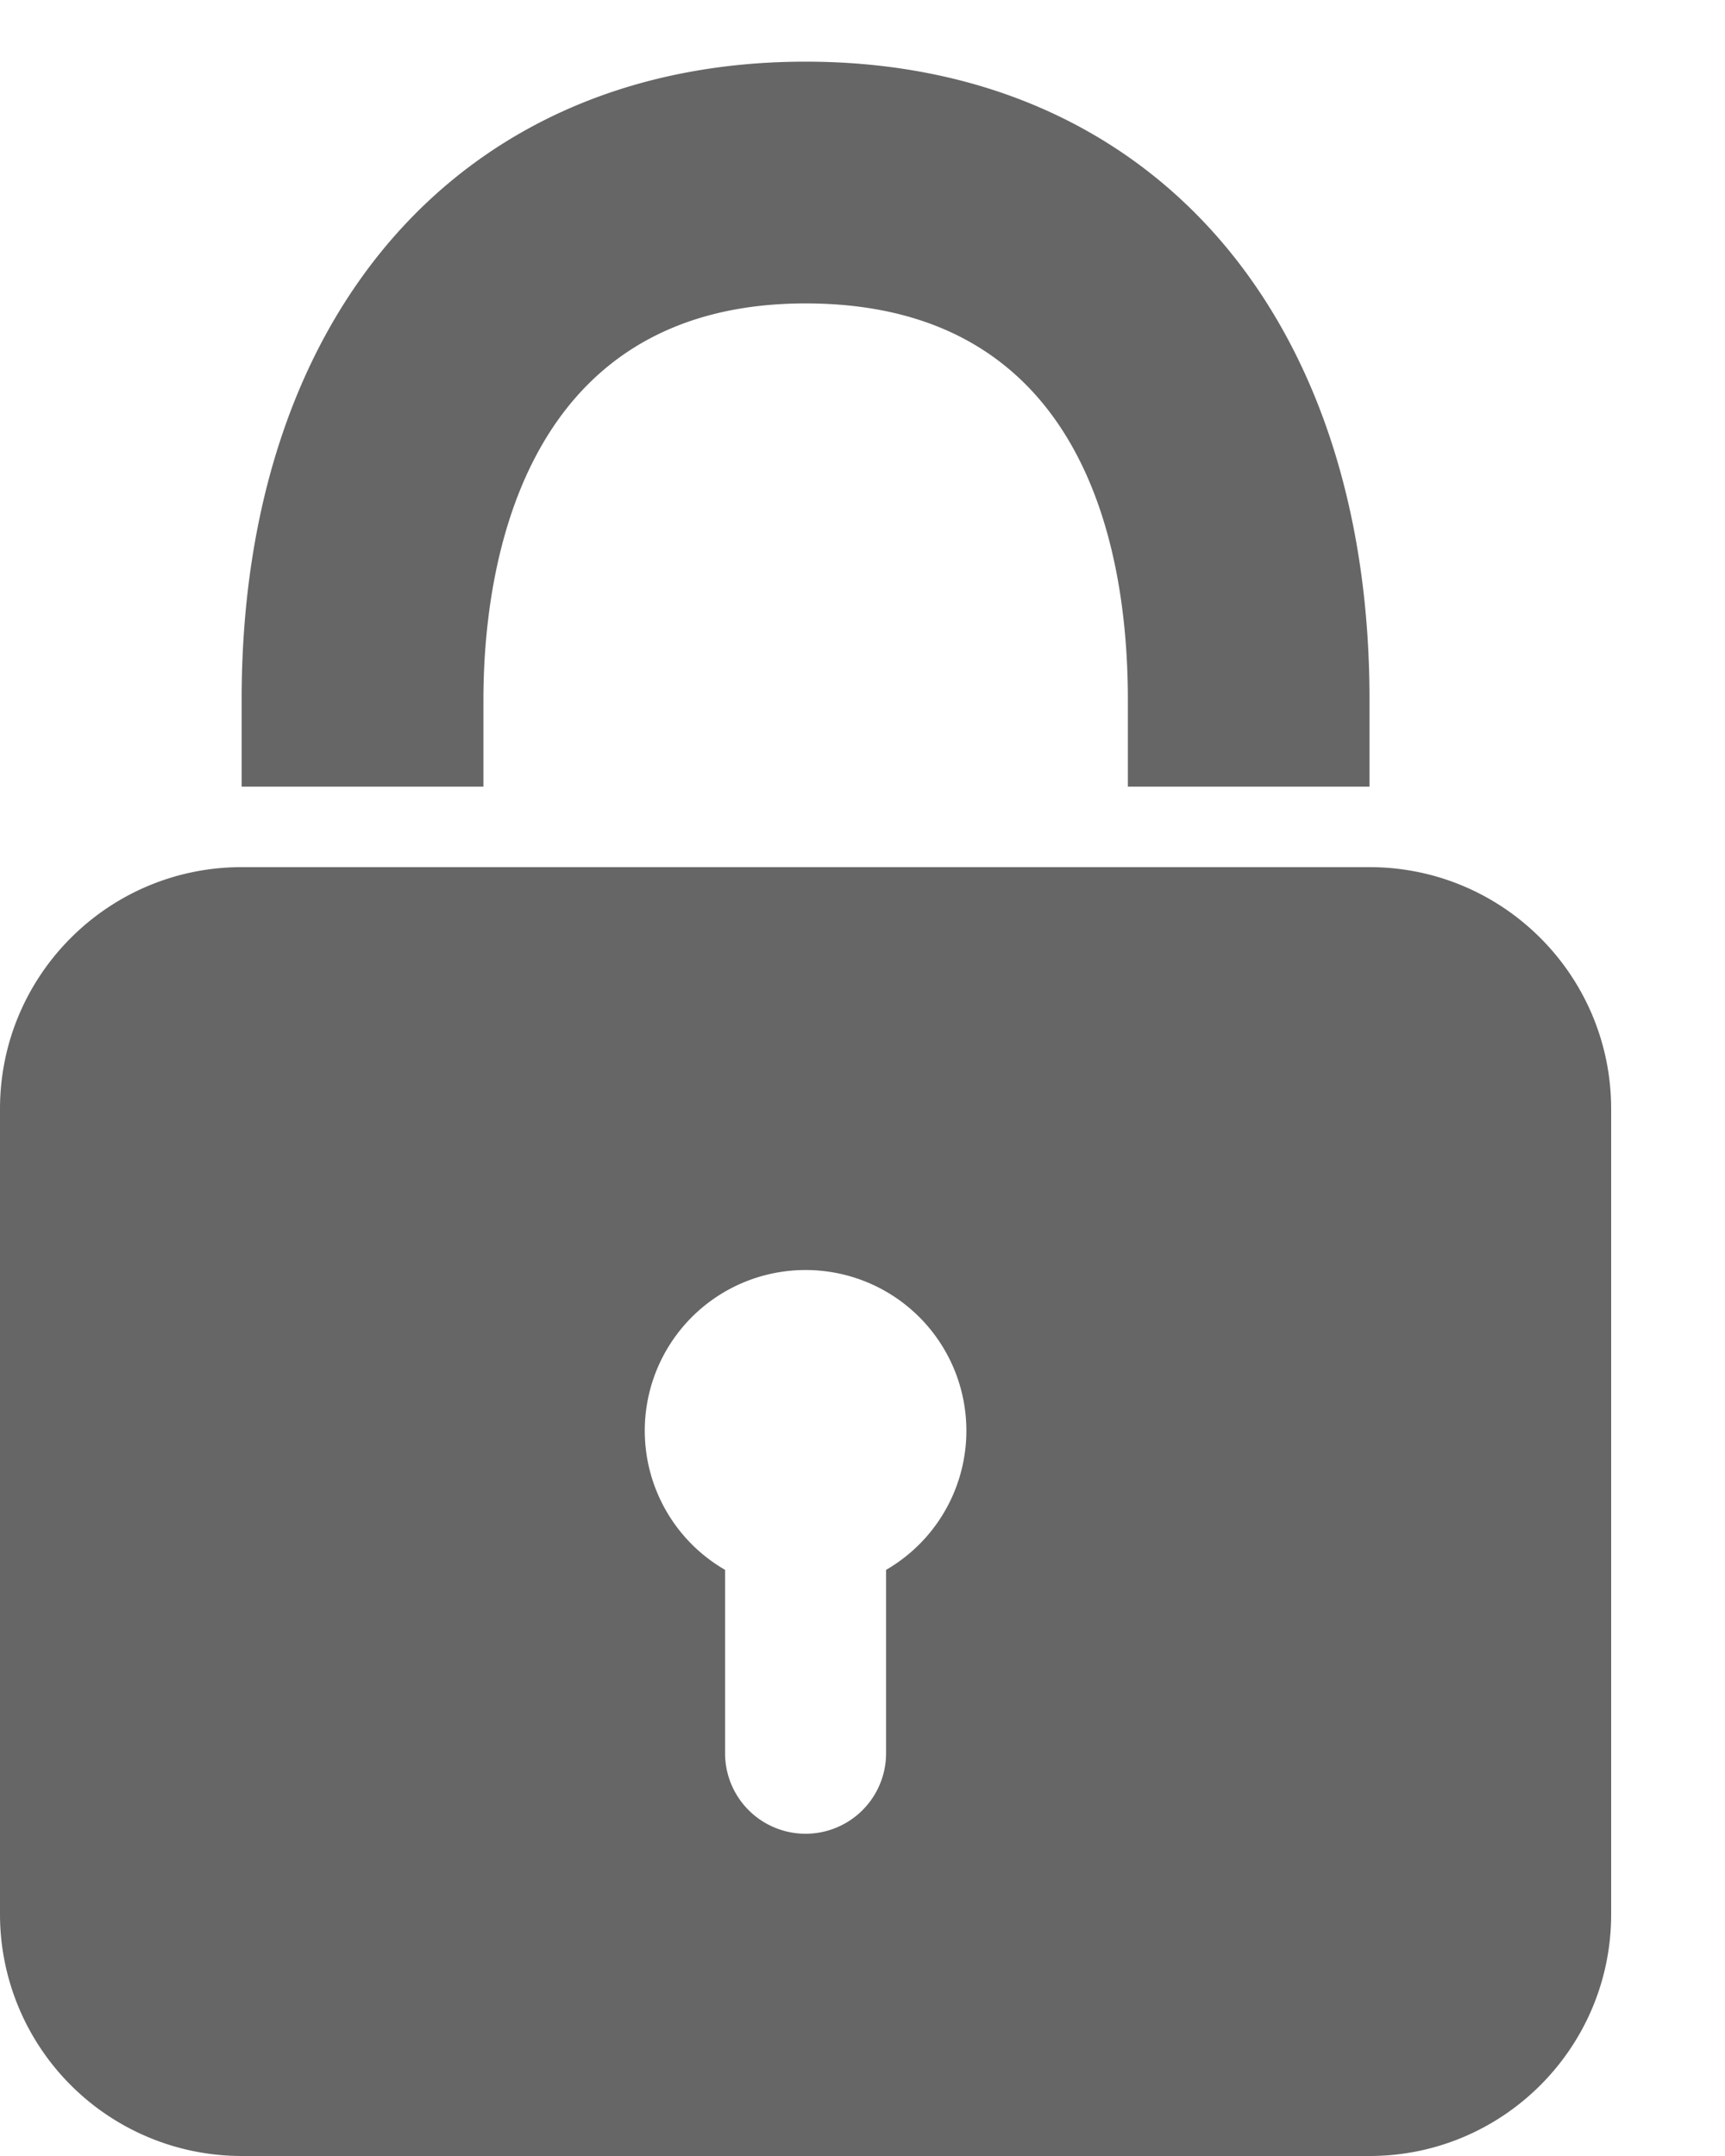 <svg xmlns="http://www.w3.org/2000/svg" width="12" height="15">
    <path fill-rule="evenodd" fill="#666" d="M9.527 15H1.681A1.682 1.682 0 0 1 0 13.319V7.715c0-.929.753-1.682 1.681-1.682h7.846c.928 0 1.681.753 1.681 1.682v5.604c0 .928-.753 1.681-1.681 1.681zM5.604 8.836a1.118 1.118 0 0 0-.56 2.086v1.276a.56.56 0 0 0 1.12 0v-1.276a1.118 1.118 0 0 0-.56-2.086zm2.242-3.97c0-1.029-.291-2.755-2.242-2.755-2.023 0-2.241 1.927-2.241 2.755v.607H1.681v-.607c0-2.695 1.54-4.437 3.923-4.437s3.923 1.742 3.923 4.437v.607H7.846v-.607z"/>
</svg>

